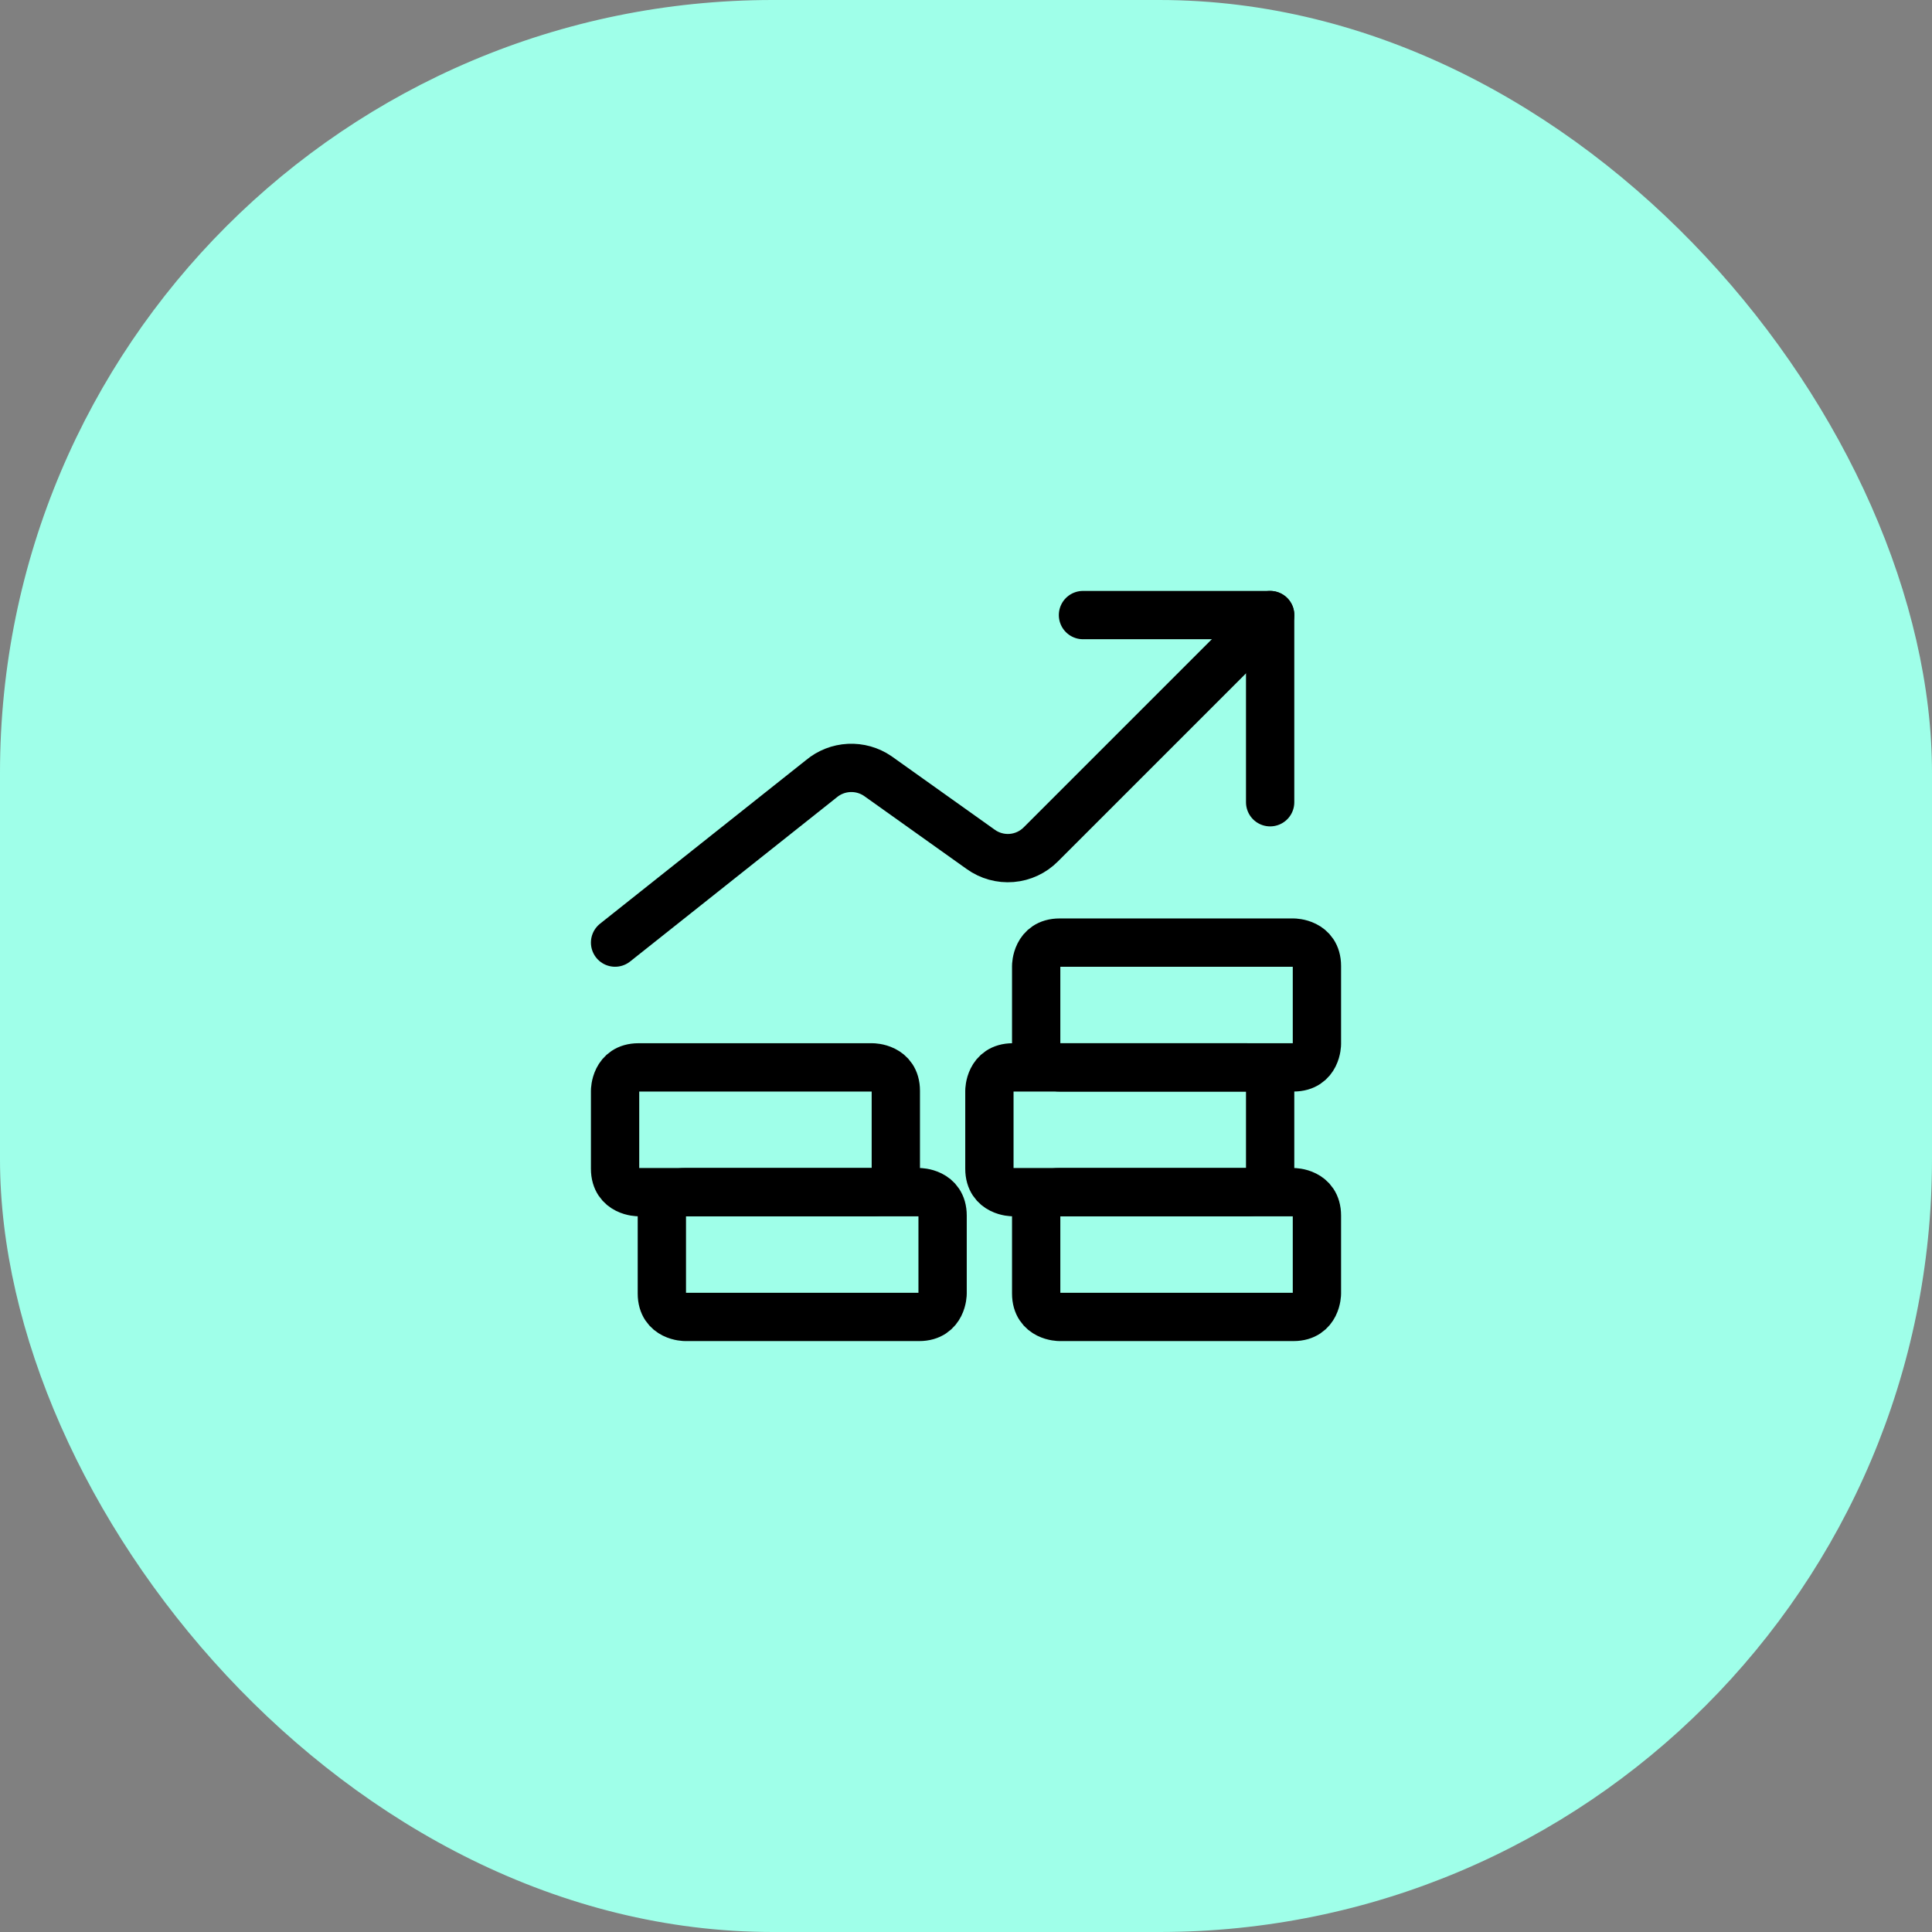 <?xml version="1.0" encoding="UTF-8"?>
<svg xmlns="http://www.w3.org/2000/svg" width="80" height="80" viewBox="0 0 80 80" fill="none">
  <rect x="0" y="0" width="80" height="80" fill="#808080" stroke="none"/>
  <rect width="80" height="80" rx="32" fill="#9FFFE9"></rect>
  <g clip-path="url(#clip0_287_14167)">
    <path d="M52.594 25.469L43.1 34.962C42.777 35.288 42.349 35.488 41.892 35.526C41.435 35.564 40.979 35.437 40.607 35.169L36.345 32.134C35.995 31.895 35.578 31.778 35.156 31.799C34.734 31.82 34.33 31.978 34.007 32.25L25.469 39.031" stroke="black" stroke-width="2" stroke-linecap="round" stroke-linejoin="round"></path>
    <path d="M44.844 25.469H52.594V33.219" stroke="black" stroke-width="2" stroke-linecap="round" stroke-linejoin="round"></path>
    <path d="M43.875 49.365H53.562C53.562 49.365 54.531 49.365 54.531 50.334V53.563C54.531 53.563 54.531 54.531 53.562 54.531H43.875C43.875 54.531 42.906 54.531 42.906 53.563V50.334C42.906 50.334 42.906 49.365 43.875 49.365Z" stroke="black" stroke-width="2" stroke-linecap="round" stroke-linejoin="round"></path>
    <path d="M28.375 49.365H38.062C38.062 49.365 39.031 49.365 39.031 50.334V53.563C39.031 53.563 39.031 54.531 38.062 54.531H28.375C28.375 54.531 27.406 54.531 27.406 53.563V50.334C27.406 50.334 27.406 49.365 28.375 49.365Z" stroke="black" stroke-width="2" stroke-linecap="round" stroke-linejoin="round"></path>
    <path d="M26.438 44.198H36.125C36.125 44.198 37.094 44.198 37.094 45.166V48.396C37.094 48.396 37.094 49.364 36.125 49.364H26.438C26.438 49.364 25.469 49.364 25.469 48.396V45.166C25.469 45.166 25.469 44.198 26.438 44.198Z" stroke="black" stroke-width="2" stroke-linecap="round" stroke-linejoin="round"></path>
    <path d="M41.938 44.198H51.625C51.625 44.198 52.594 44.198 52.594 45.166V48.396C52.594 48.396 52.594 49.364 51.625 49.364H41.938C41.938 49.364 40.969 49.364 40.969 48.396V45.166C40.969 45.166 40.969 44.198 41.938 44.198Z" stroke="black" stroke-width="2" stroke-linecap="round" stroke-linejoin="round"></path>
    <path d="M43.875 39.031H53.562C53.562 39.031 54.531 39.031 54.531 40V43.229C54.531 43.229 54.531 44.198 53.562 44.198H43.875C43.875 44.198 42.906 44.198 42.906 43.229V40C42.906 40 42.906 39.031 43.875 39.031Z" stroke="black" stroke-width="2" stroke-linecap="round" stroke-linejoin="round"></path>
  </g>
  <defs>
    <clipPath id="clip0_287_14167">
      <rect width="32" height="32" fill="white" transform="translate(24 24)"></rect>
    </clipPath>
  </defs>
</svg>
